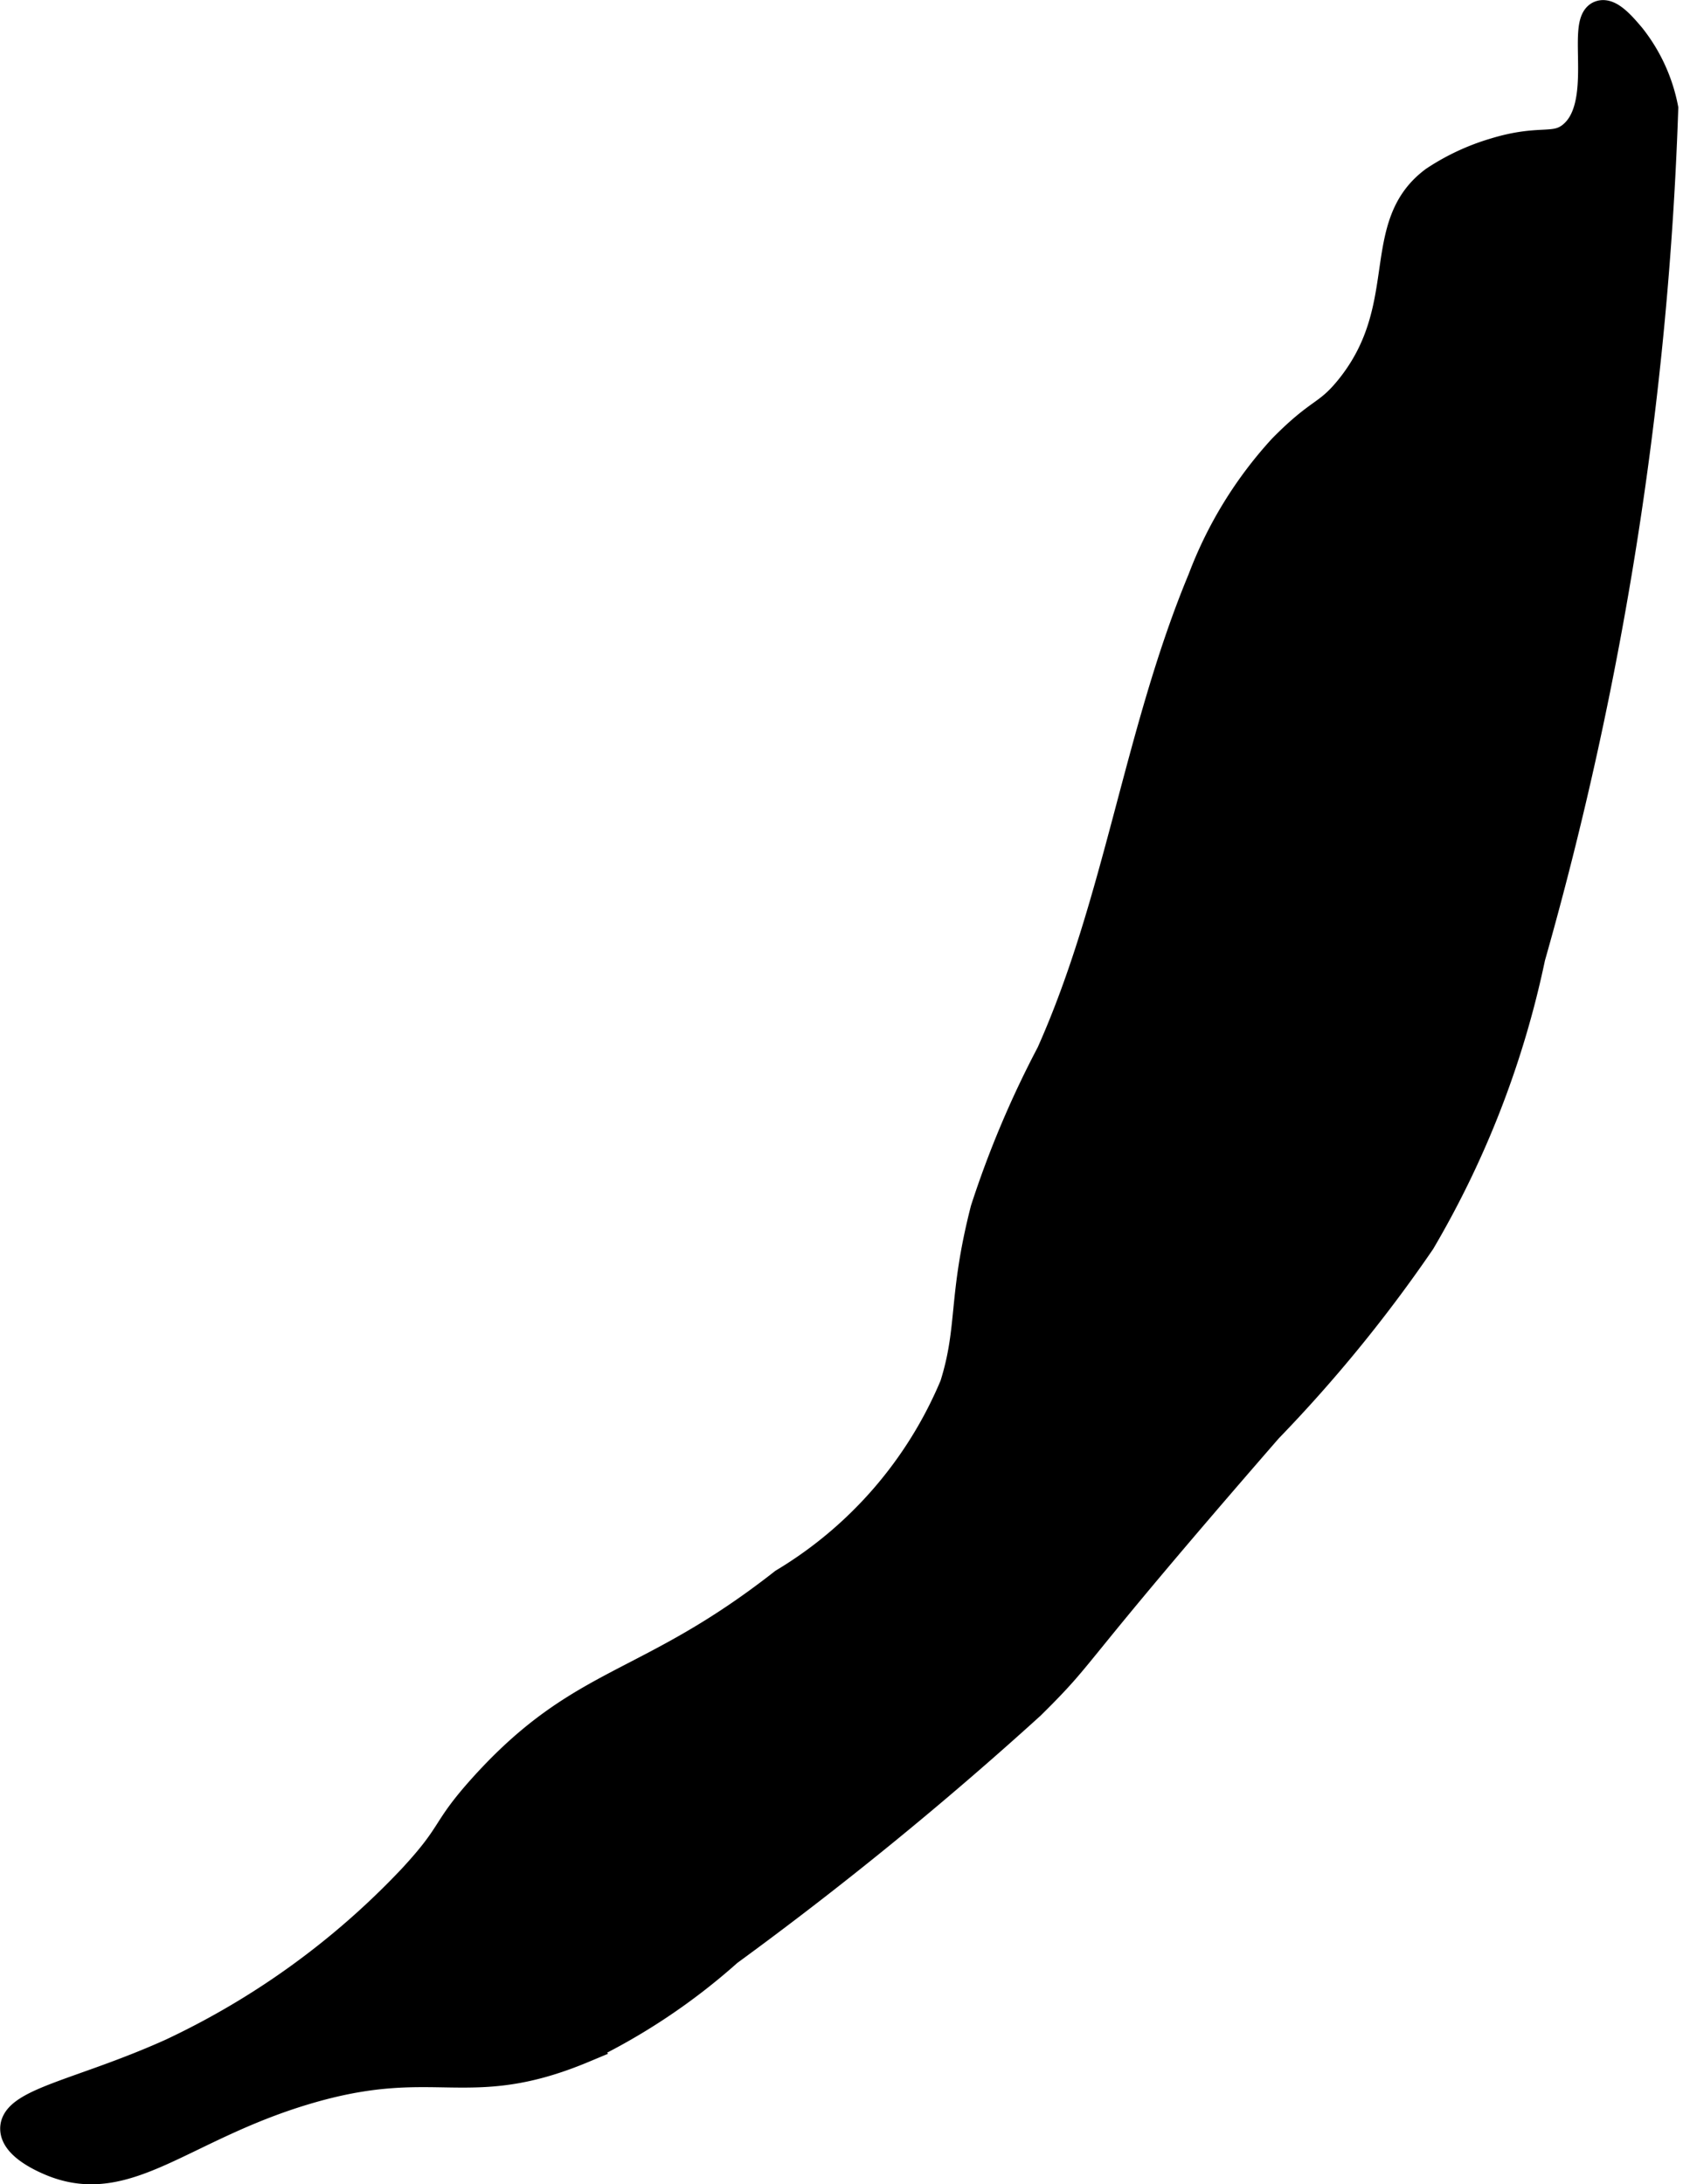 <?xml version="1.0" encoding="UTF-8"?>
<svg xmlns="http://www.w3.org/2000/svg"
     version="1.1"
     width="3.131mm"
     height="4.063mm"
     viewBox="0 0 8.876 11.517">
   <defs>
      <style type="text/css"><![CDATA[
      .a {
        stroke: #000;
        stroke-miterlimit: 10;
        stroke-width: 0.15px;
      }
    ]]></style>
   </defs>
   <path class="a"
         d="M7.564.951c-.323.239-.104.66-.438,1.086-.126.16-.156.117-.363.327a2.138,2.138,0,0,0-.424.69c-.337.809-.441,1.702-.799,2.502a5.21,5.21,0,0,0-.347.822c-.12.469-.066.623-.162.928a2.202,2.202,0,0,1-.899,1.039c-.721.566-1.058.497-1.583,1.078-.213.236-.147.236-.377.484a4.195,4.195,0,0,1-1.267.917c-.47.212-.831.261-.829.402.001.098.18.168.207.179.391.153.679-.187,1.322-.38.694-.209.853.037,1.47-.221a3.281,3.281,0,0,0,.766-.511A19.382,19.382,0,0,0,5.436,8.993c.312-.308.151-.192,1.253-1.459a7.539,7.539,0,0,0,.806-.988,4.962,4.962,0,0,0,.58-1.499A18.661,18.661,0,0,0,8.776.571.874.874,0,0,0,8.603.194C8.558.141,8.491.061,8.441.077,8.33.111,8.488.559,8.287.717c-.091.071-.162.011-.404.085A1.181,1.181,0,0,0,7.564.951Z"/>
</svg>
